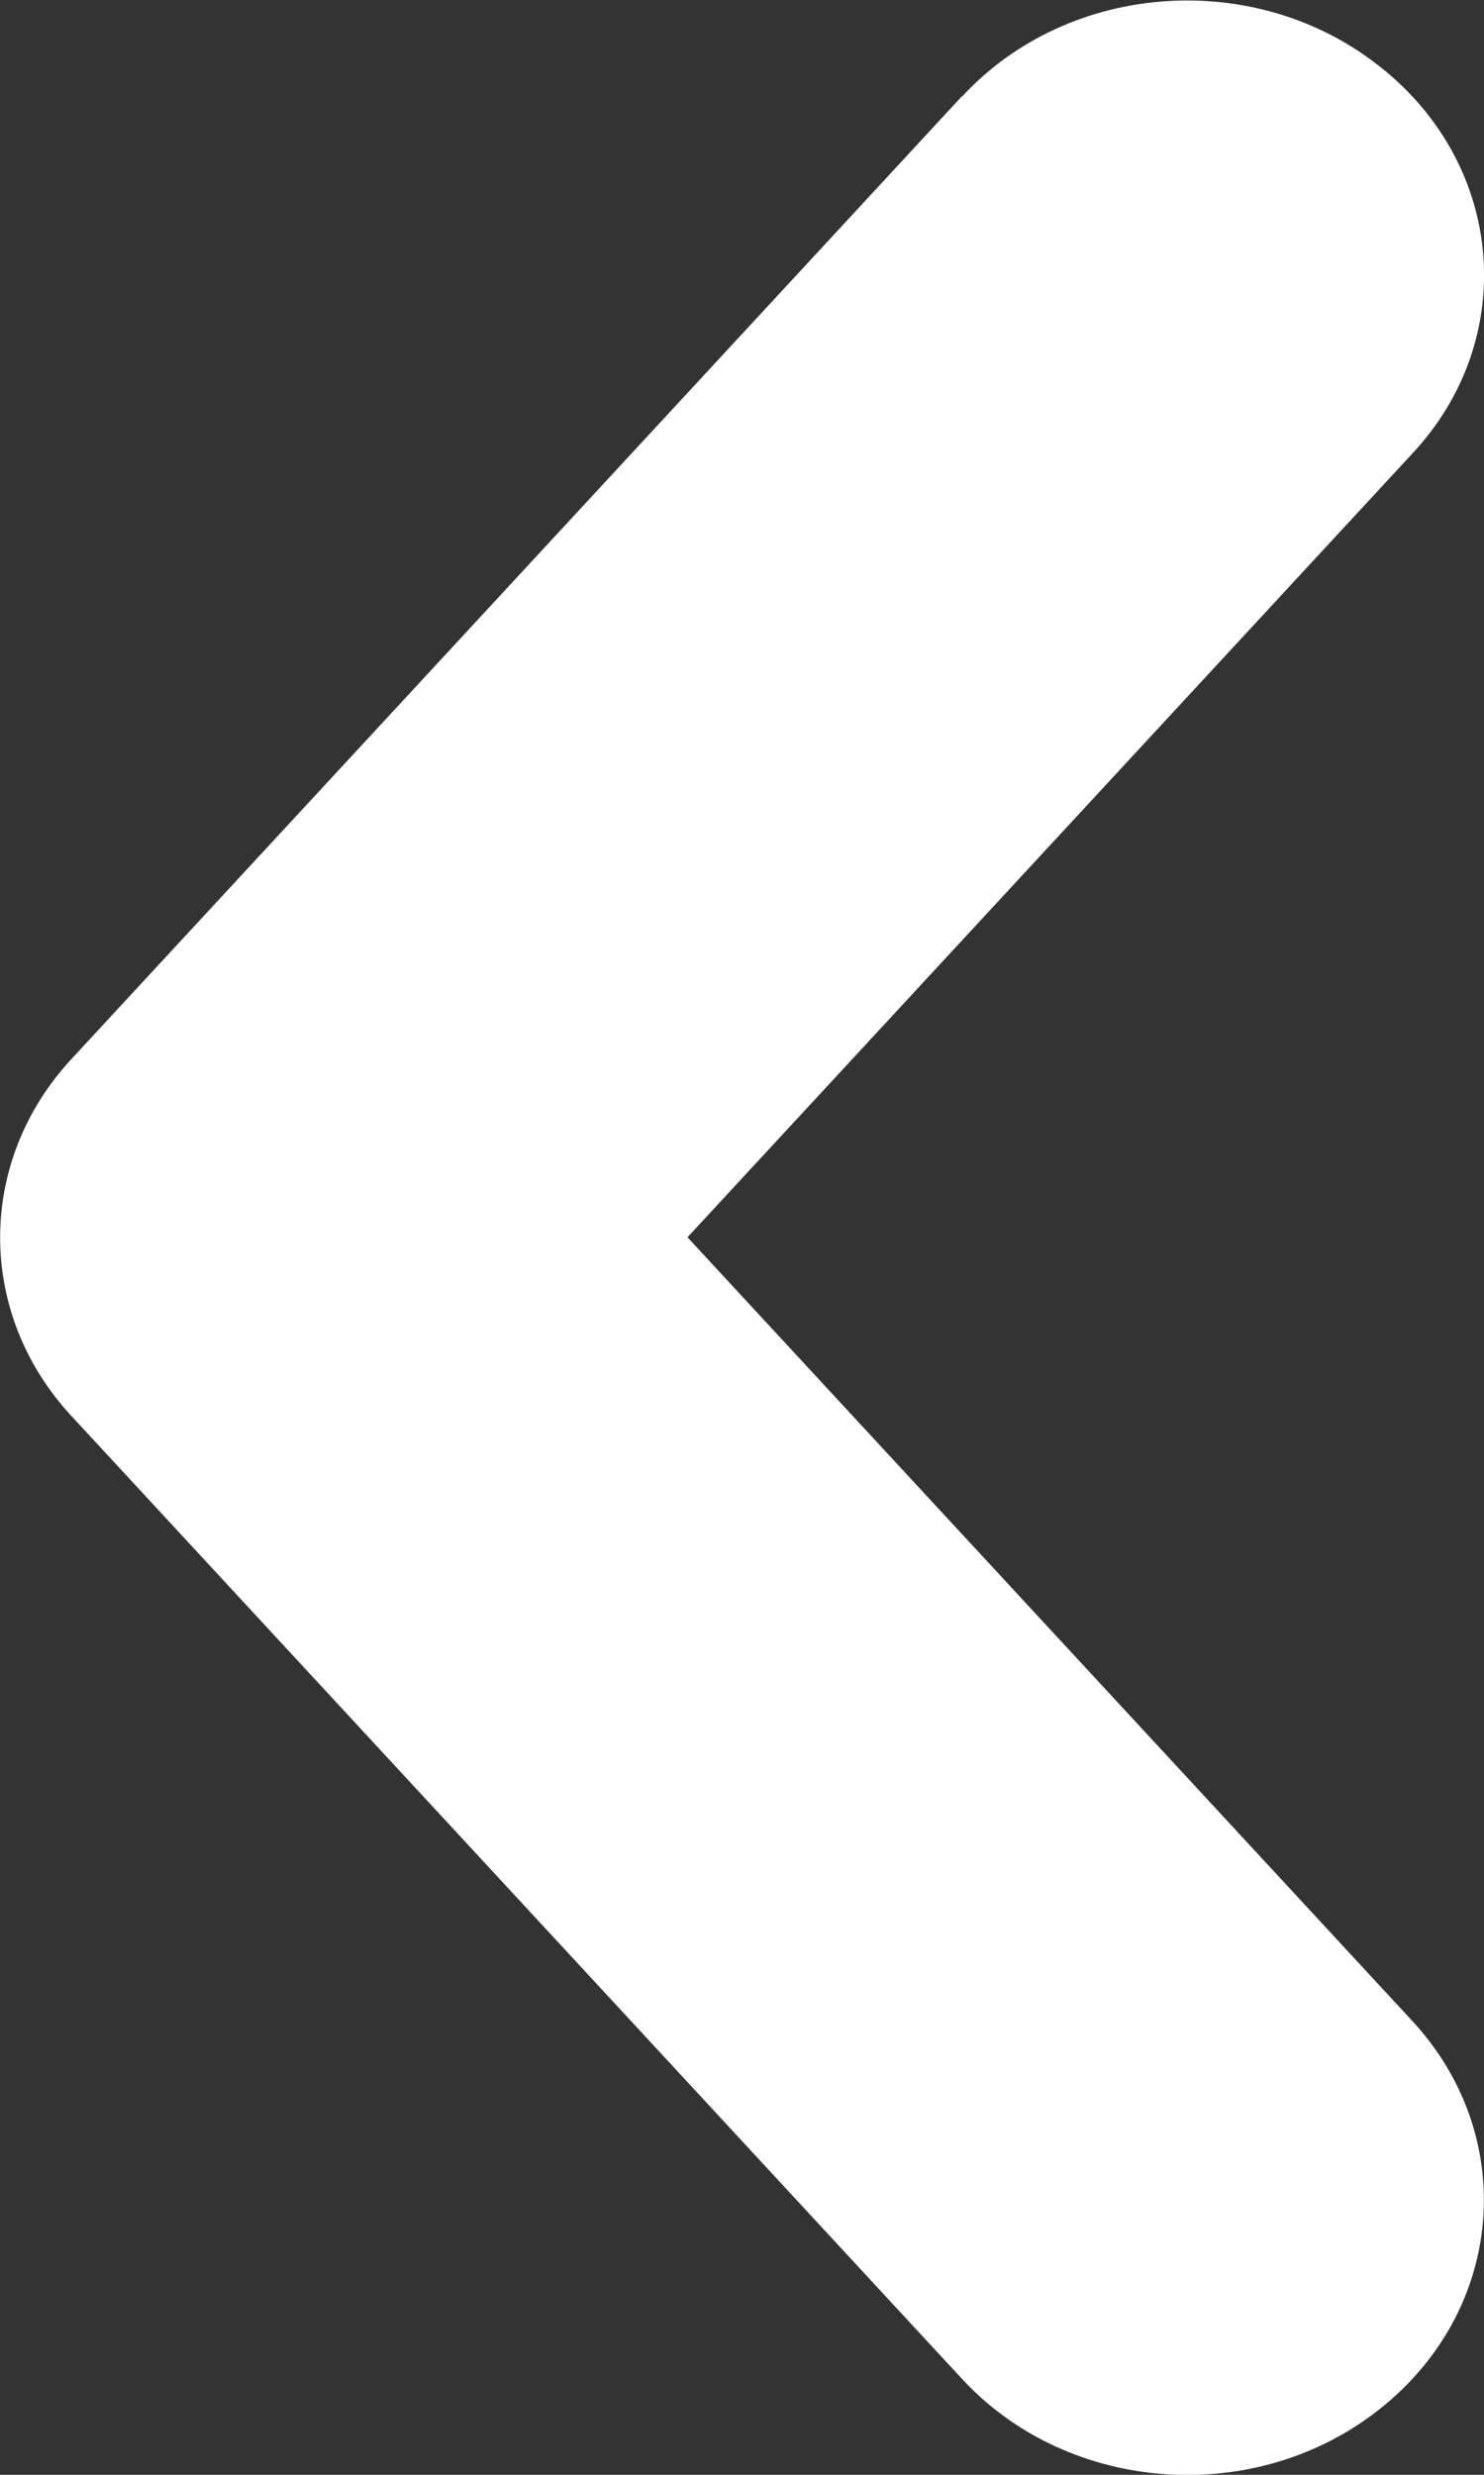 <svg width="6" height="10" viewBox="0 0 6 10" xmlns="http://www.w3.org/2000/svg">
  <rect x="0" y="0" width="6" height="10" fill="#333333" stroke="none"/>
  <path d="M3.89.388l-3.6 3.89c-.386.415-.386 1.03 0 1.445l3.6 3.89c.43.465 1.188.52 1.69.12.504-.4.562-1.1.13-1.567l-3.6-3.89v1.447l3.6-3.89C6.143 1.37 6.085.668 5.58.27c-.502-.4-1.26-.346-1.69.12z" fill="#FFF"/>
</svg>
